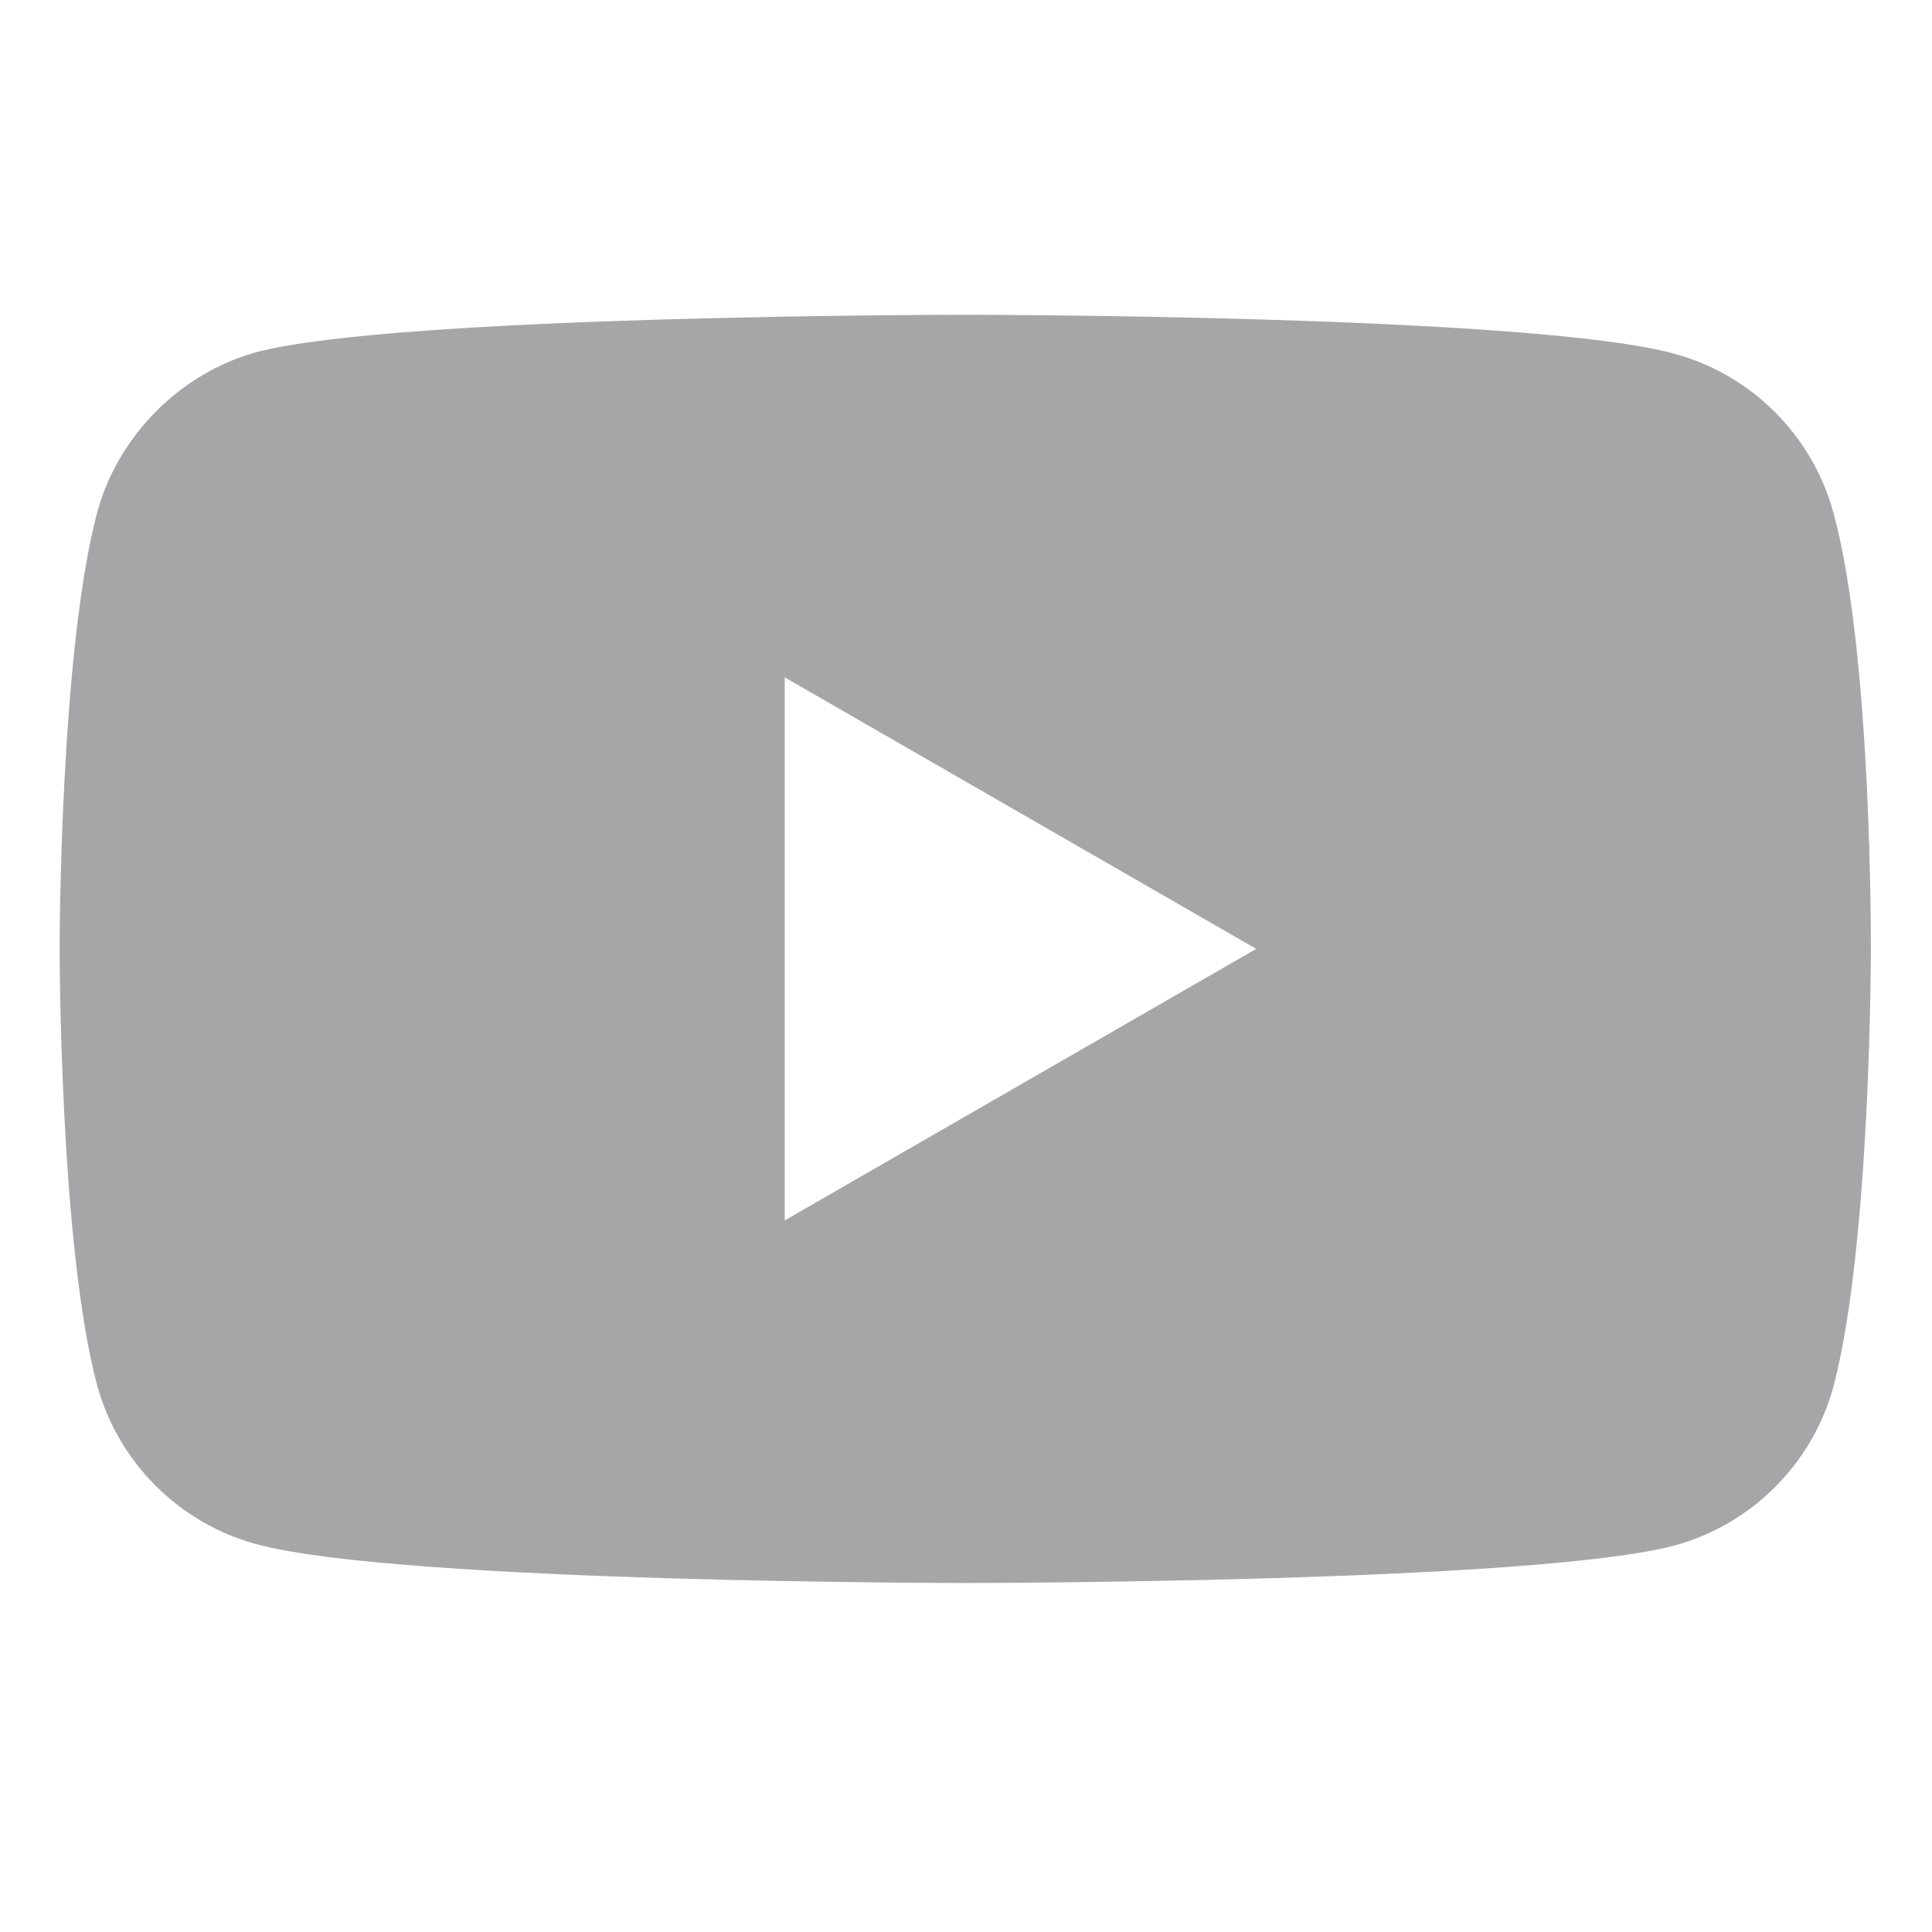 <svg width="28" height="28" viewBox="0 0 28 28" fill="none" xmlns="http://www.w3.org/2000/svg">
<path d="M26.573 7.438C26.271 6.314 25.384 5.427 24.26 5.125C22.206 4.562 13.989 4.562 13.989 4.562C13.989 4.562 5.773 4.562 3.718 5.103C2.616 5.406 1.707 6.314 1.405 7.438C0.864 9.492 0.864 13.752 0.864 13.752C0.864 13.752 0.864 18.033 1.405 20.066C1.708 21.19 2.594 22.077 3.719 22.38C5.794 22.942 13.989 22.942 13.989 22.942C13.989 22.942 22.206 22.942 24.26 22.401C25.384 22.098 26.271 21.212 26.574 20.087C27.114 18.033 27.114 13.774 27.114 13.774C27.114 13.774 27.136 9.492 26.573 7.438ZM11.373 17.687V9.817L18.206 13.752L11.373 17.687Z" fill="#A6A6A8"/>
</svg>
